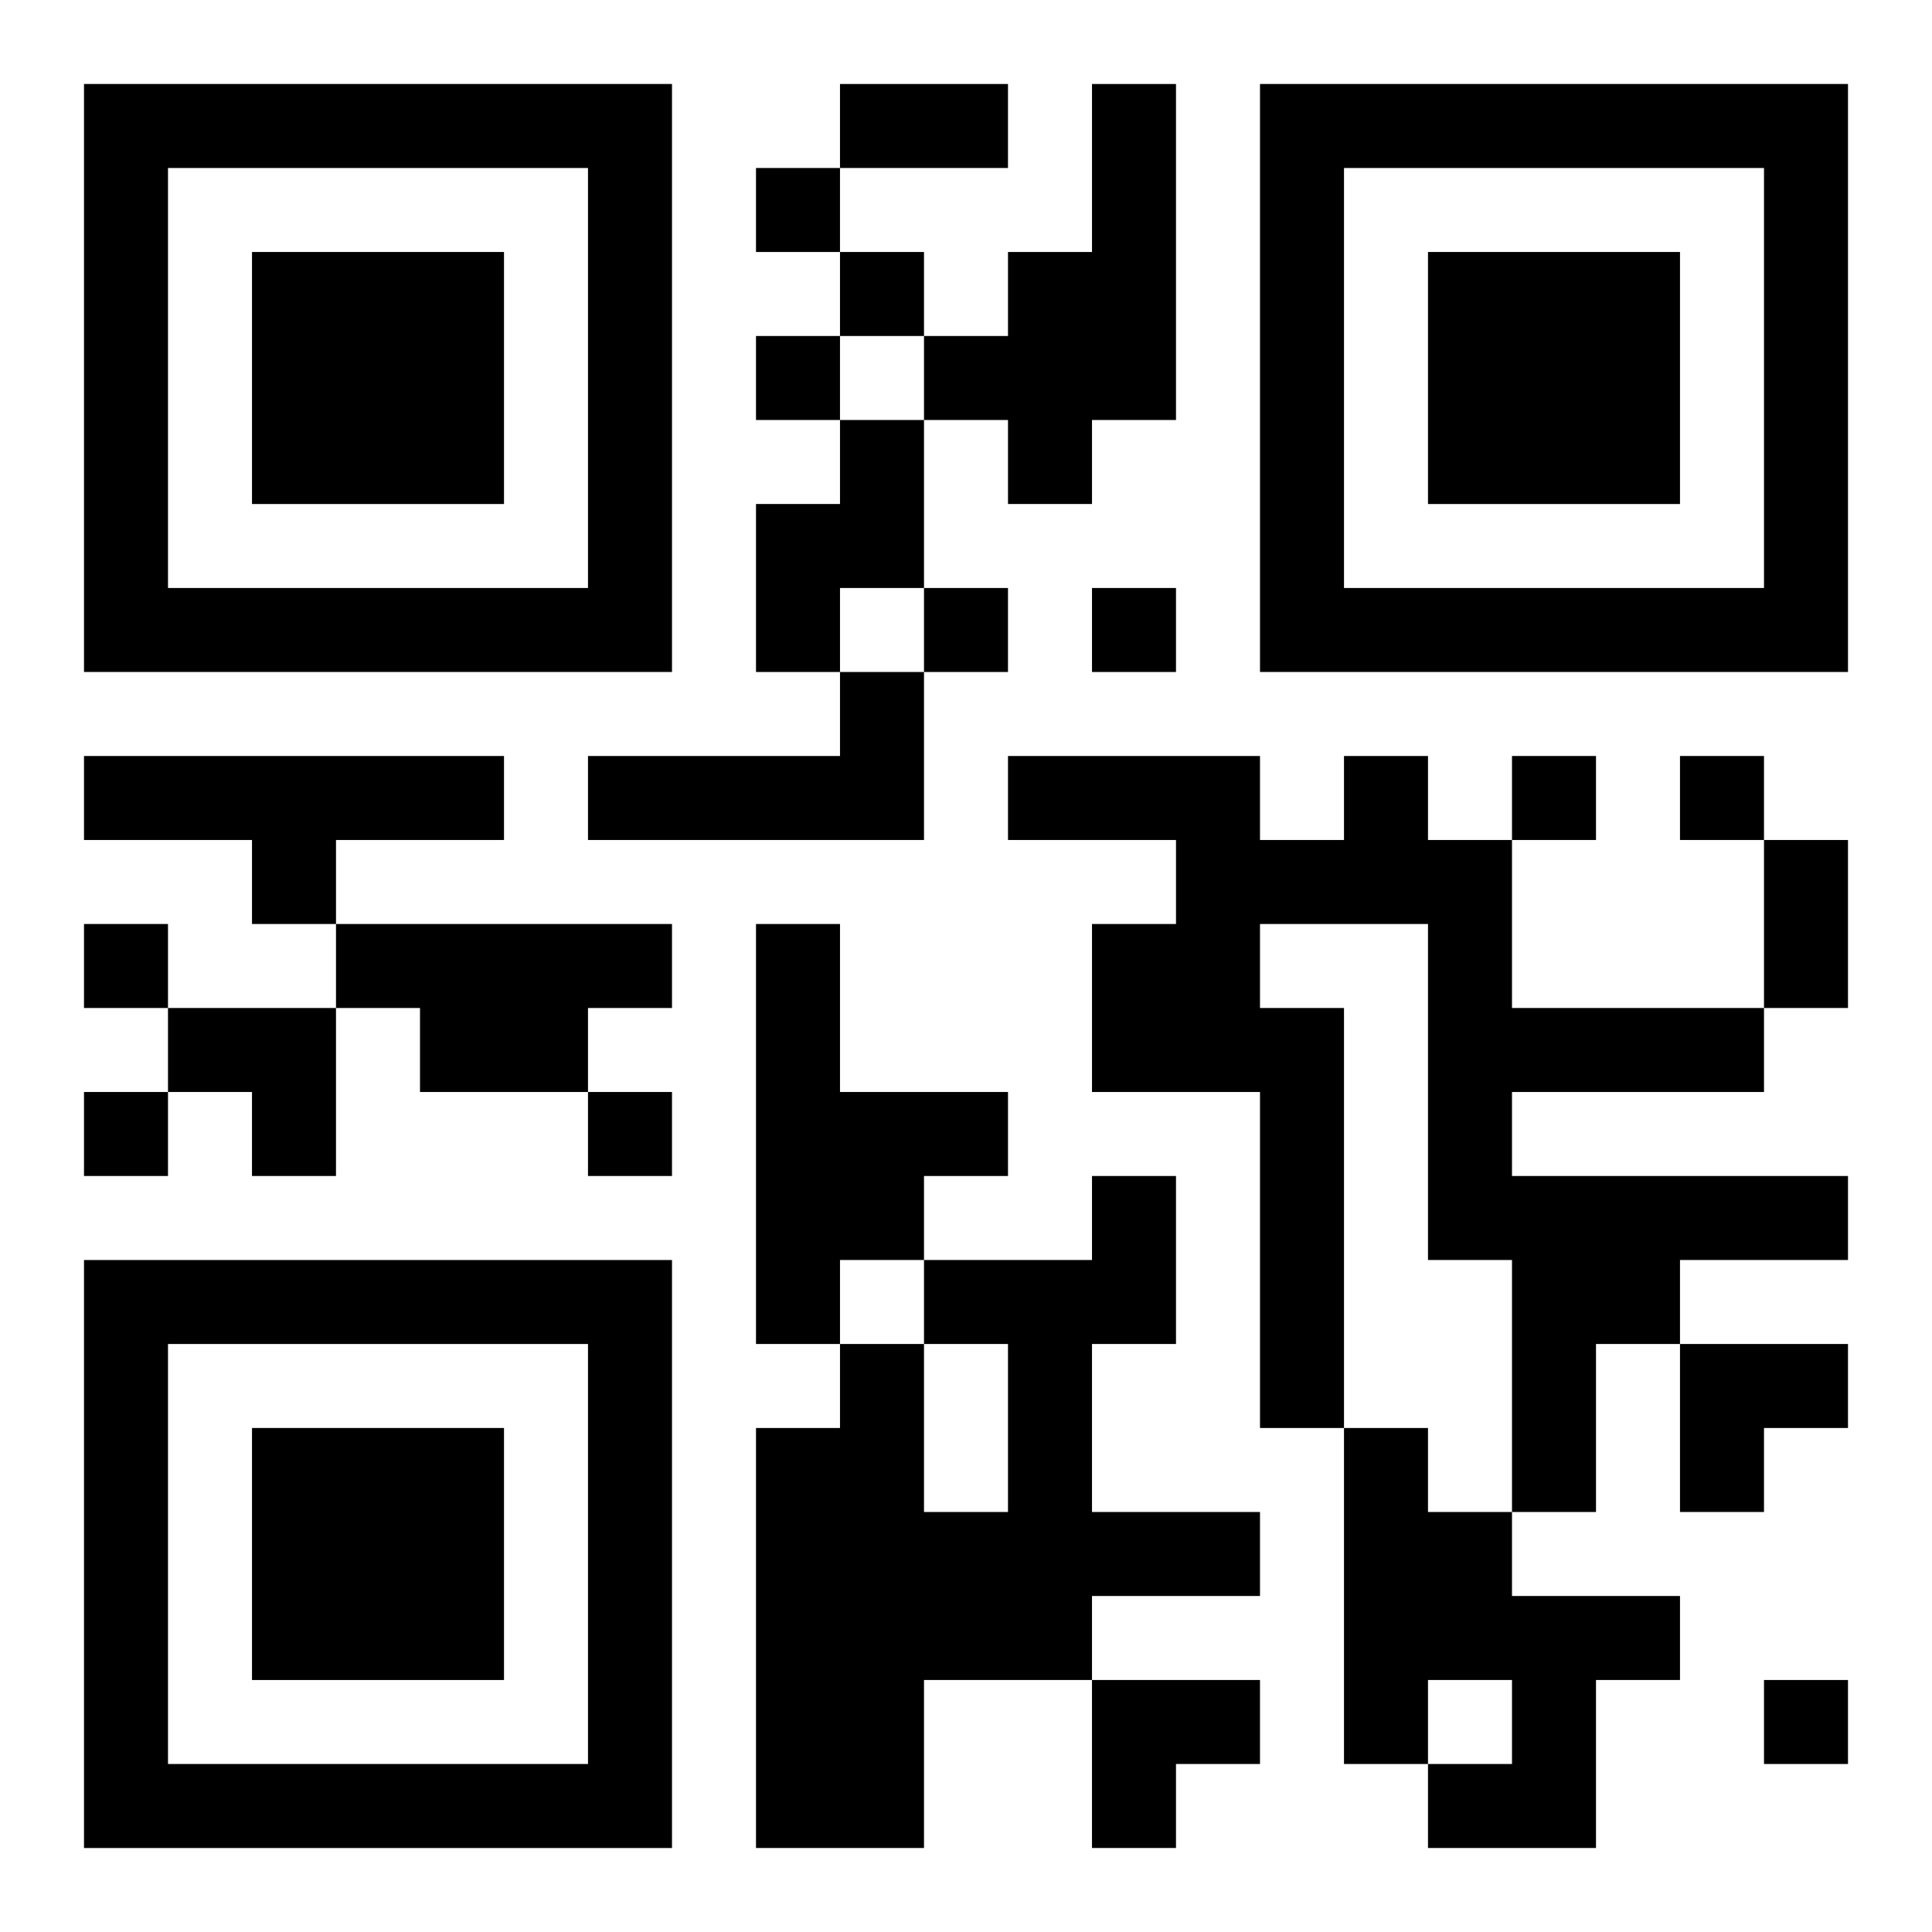 <?xml version="1.0" encoding="UTF-8"?>
<svg width="250" height="250" baseProfile="full" version="1.1" viewBox="-1 -1 23 23" xmlns="http://www.w3.org/2000/svg" xmlns:xlink="http://www.w3.org/1999/xlink"><symbol id="a"><path d="m0 7v7h7v-7h-7zm1 1h5v5h-5v-5zm1 1v3h3v-3h-3z"/></symbol><use y="-7" xlink:href="#a"/><use y="7" xlink:href="#a"/><use x="14" y="-7" xlink:href="#a"/><path d="m12 0h1v4h-1v1h-1v-1h-1v-1h1v-1h1v-2m-3 4h1v2h-1v1h-1v-2h1v-1m0 3h1v2h-4v-1h3v-1m-9 1h5v1h-2v1h-1v-1h-2v-1m15 0h1v1h1v2h3v1h-3v1h4v1h-2v1h-1v2h-1v-3h-1v-4h-2v1h1v5h-1v-4h-2v-2h1v-1h-2v-1h3v1h1v-1m-12 2h4v1h-1v1h-2v-1h-1v-1m5 0h1v2h2v1h-1v1h-1v1h-1v-5m4 3h1v2h-1v2h2v1h-2v1h-2v2h-2v-5h1v-1h1v2h1v-2h-1v-1h2v-1m3 3h1v1h1v1h2v1h-1v2h-2v-1h1v-1h-1v1h-1v-4m-7-15v1h1v-1h-1m1 1v1h1v-1h-1m-1 1v1h1v-1h-1m2 3v1h1v-1h-1m2 0v1h1v-1h-1m5 2v1h1v-1h-1m2 0v1h1v-1h-1m-19 2v1h1v-1h-1m0 2v1h1v-1h-1m6 0v1h1v-1h-1m14 7v1h1v-1h-1m-11-19h2v1h-2v-1m11 9h1v2h-1v-2m-19 2h2v2h-1v-1h-1zm18 4h2v1h-1v1h-1zm-7 4h2v1h-1v1h-1z"/></svg>
